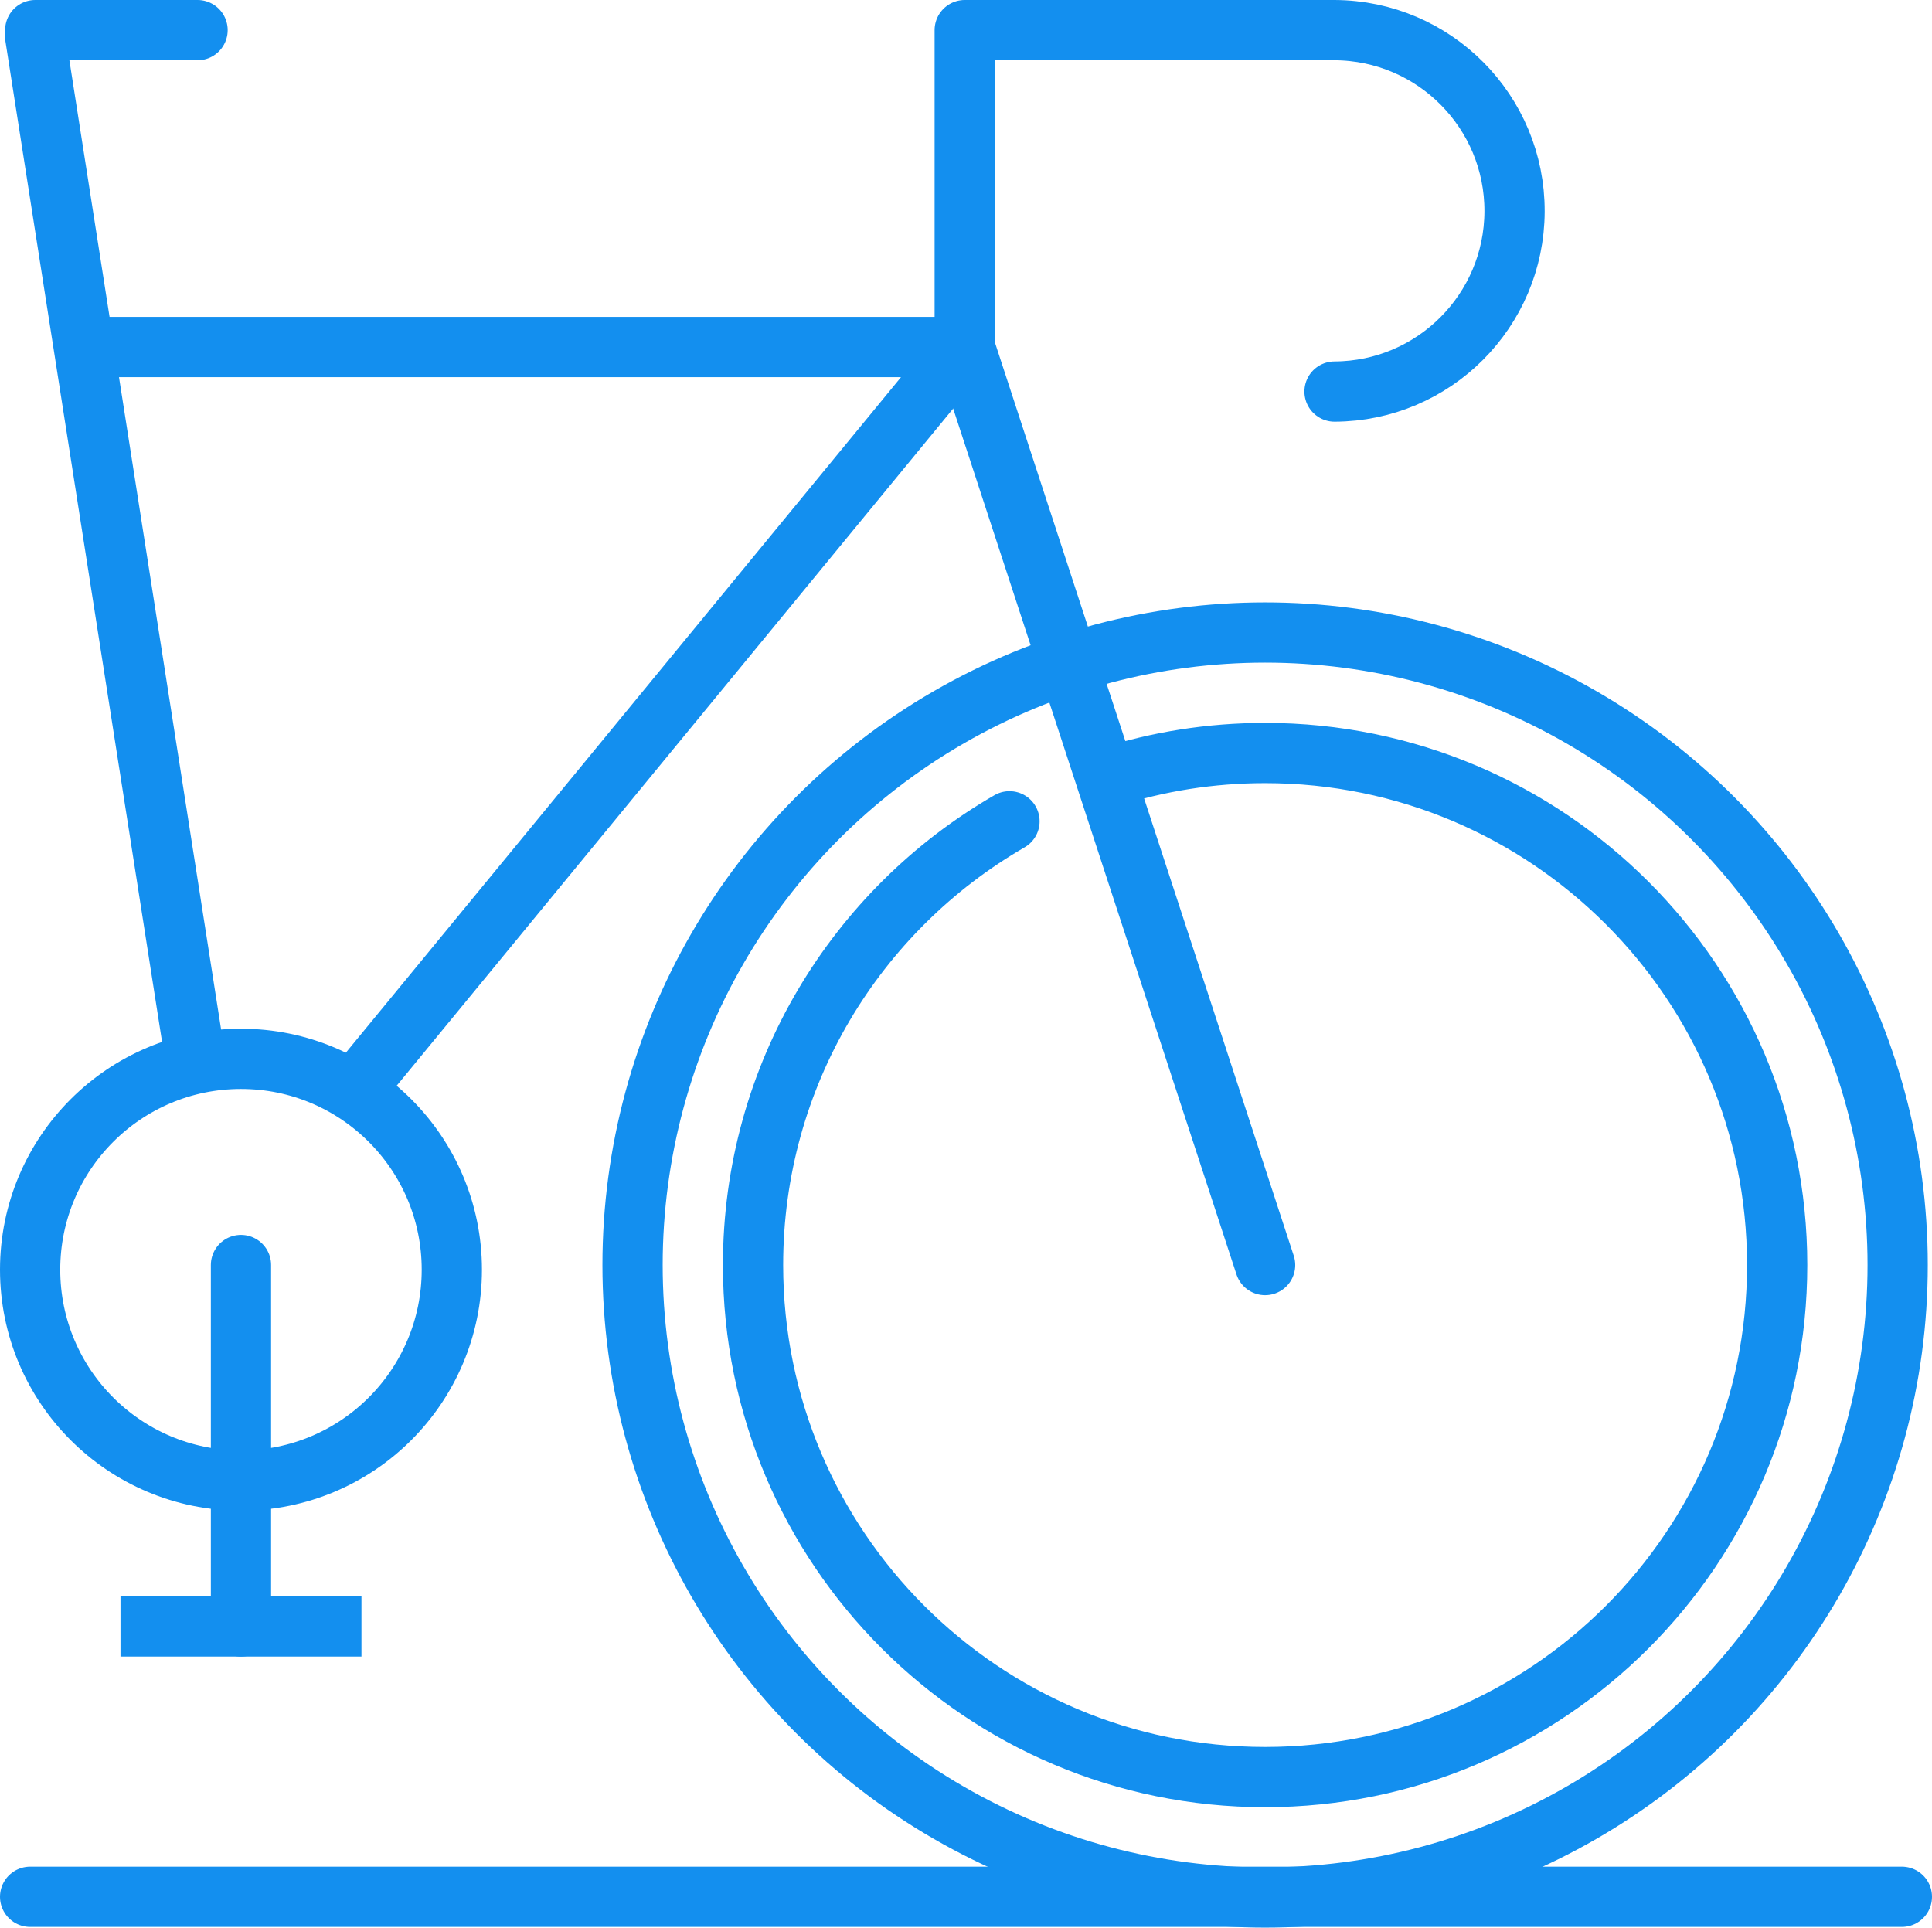 <?xml version="1.0" encoding="UTF-8"?><svg id="Isolationsmodus" xmlns="http://www.w3.org/2000/svg" viewBox="0 0 513.12 512"><defs><style>.cls-1{stroke-miterlimit:10;}.cls-1,.cls-2{stroke-linecap:round;}.cls-1,.cls-2,.cls-3{fill:none;stroke:#138fef;stroke-width:16px;}.cls-2,.cls-3{stroke-linejoin:round;}</style></defs><polyline class="cls-2" points="24 92.17 256.23 92.17 97.35 285.52"/><line class="cls-2" x1="50.99" y1="275.76" x2="9.36" y2="9.79"/><path class="cls-2" d="M354.44,104c26.36-.1,47.71-21.45,47.81-47.81,.1-26.51-21.3-48.08-47.81-48.19h-98.22V92.17l79.78,243.84"/><line class="cls-2" x1="505.12" y1="503.81" x2="8" y2="503.81"/><line class="cls-2" x1="9.36" y1="8" x2="52.47" y2="8"/><circle class="cls-2" cx="64" cy="337.24" r="56"/><line class="cls-2" x1="64" y1="432" x2="64" y2="336"/><line class="cls-3" x1="32" y1="432" x2="96" y2="432"/><circle class="cls-1" cx="336" cy="336" r="168"/><path class="cls-1" d="M294.36,206.5c13.12-4.22,27.12-6.49,41.64-6.49,75.11,0,136,60.89,136,136s-60.89,136-136,136-136-60.89-136-136c0-50.38,27.4-94.37,68.11-117.87"/></svg>
